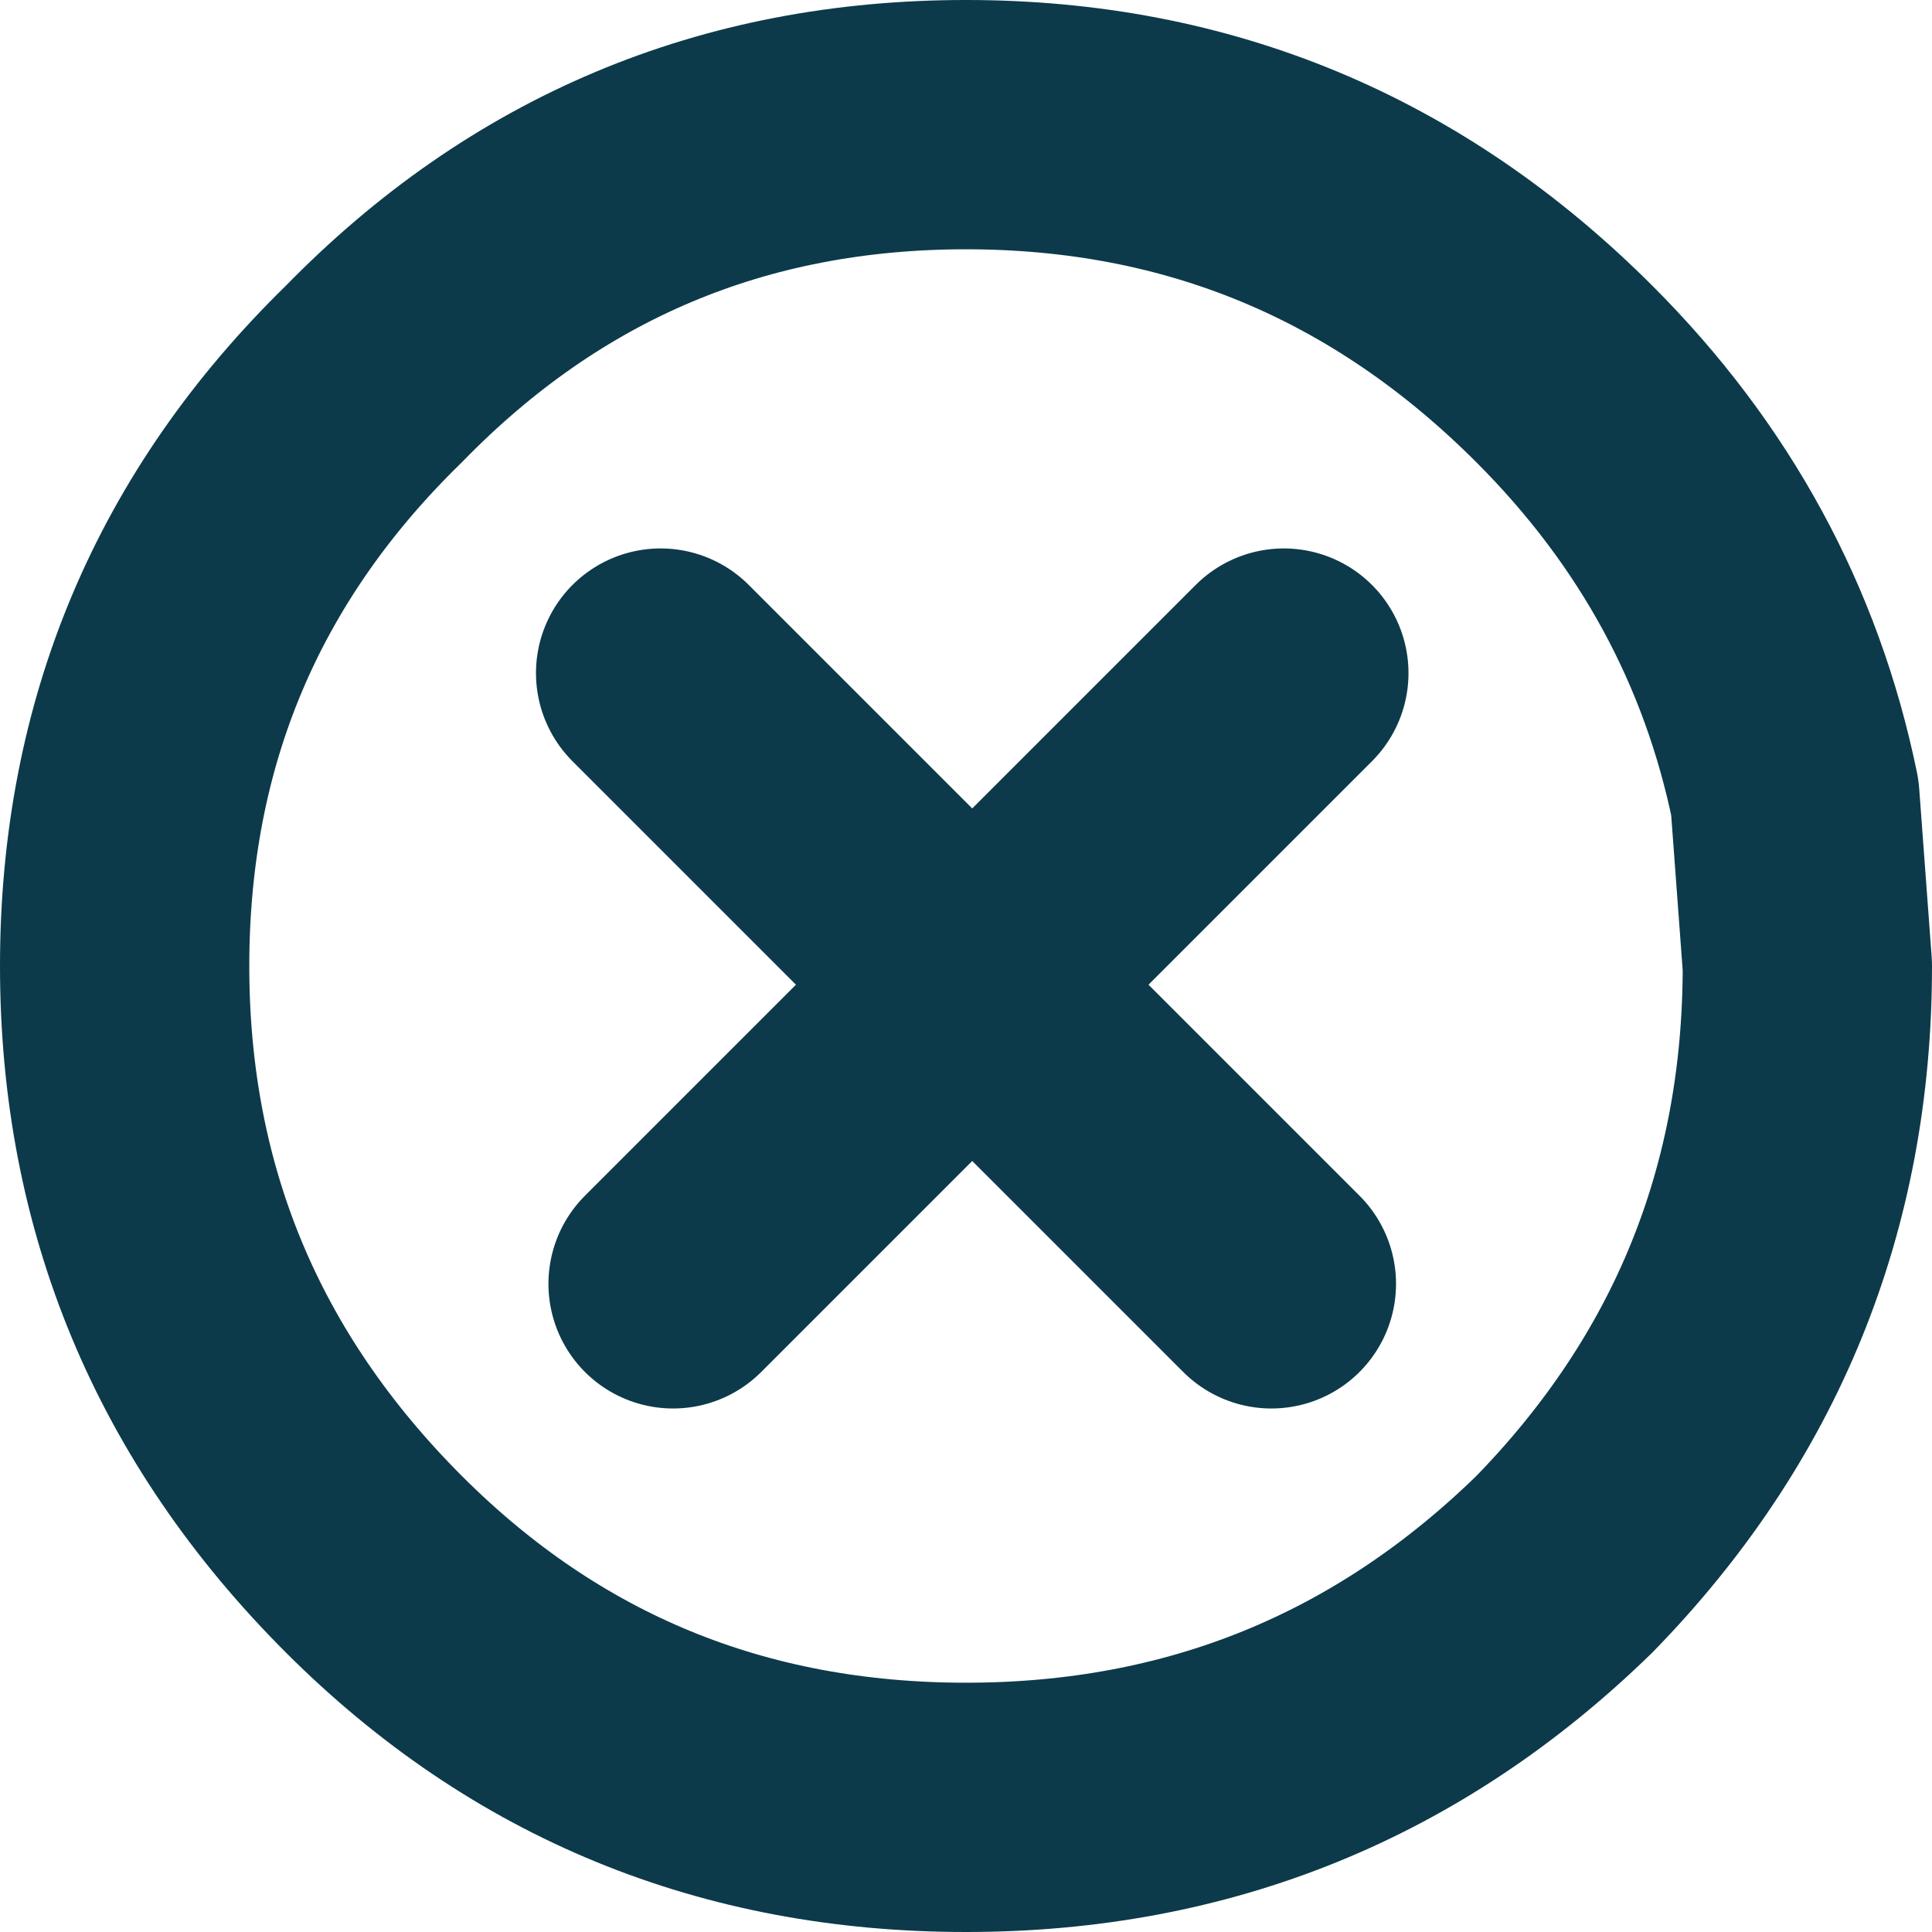 <?xml version="1.0" encoding="UTF-8" standalone="no"?>
<svg xmlns:xlink="http://www.w3.org/1999/xlink" height="15.5px" width="15.5px" xmlns="http://www.w3.org/2000/svg">
  <g transform="matrix(1.0, 0.0, 0.0, 1.0, 7.75, 7.75)">
    <path d="M6.65 -1.35 L6.75 0.0 Q6.75 2.8 4.8 4.8 2.8 6.75 0.0 6.75 -2.8 6.75 -4.75 4.8 -6.75 2.8 -6.75 0.0 -6.75 -2.8 -4.75 -4.75 -2.8 -6.75 0.0 -6.75 2.8 -6.75 4.8 -4.75 6.25 -3.3 6.65 -1.35 M2.55 -2.35 L0.05 0.15 2.45 2.55 M-2.35 2.55 L0.05 0.15 -2.45 -2.35" fill="none" stroke="#0c3a4a" stroke-linecap="round" stroke-linejoin="round" stroke-width="2.0"/>
  </g>
</svg>
